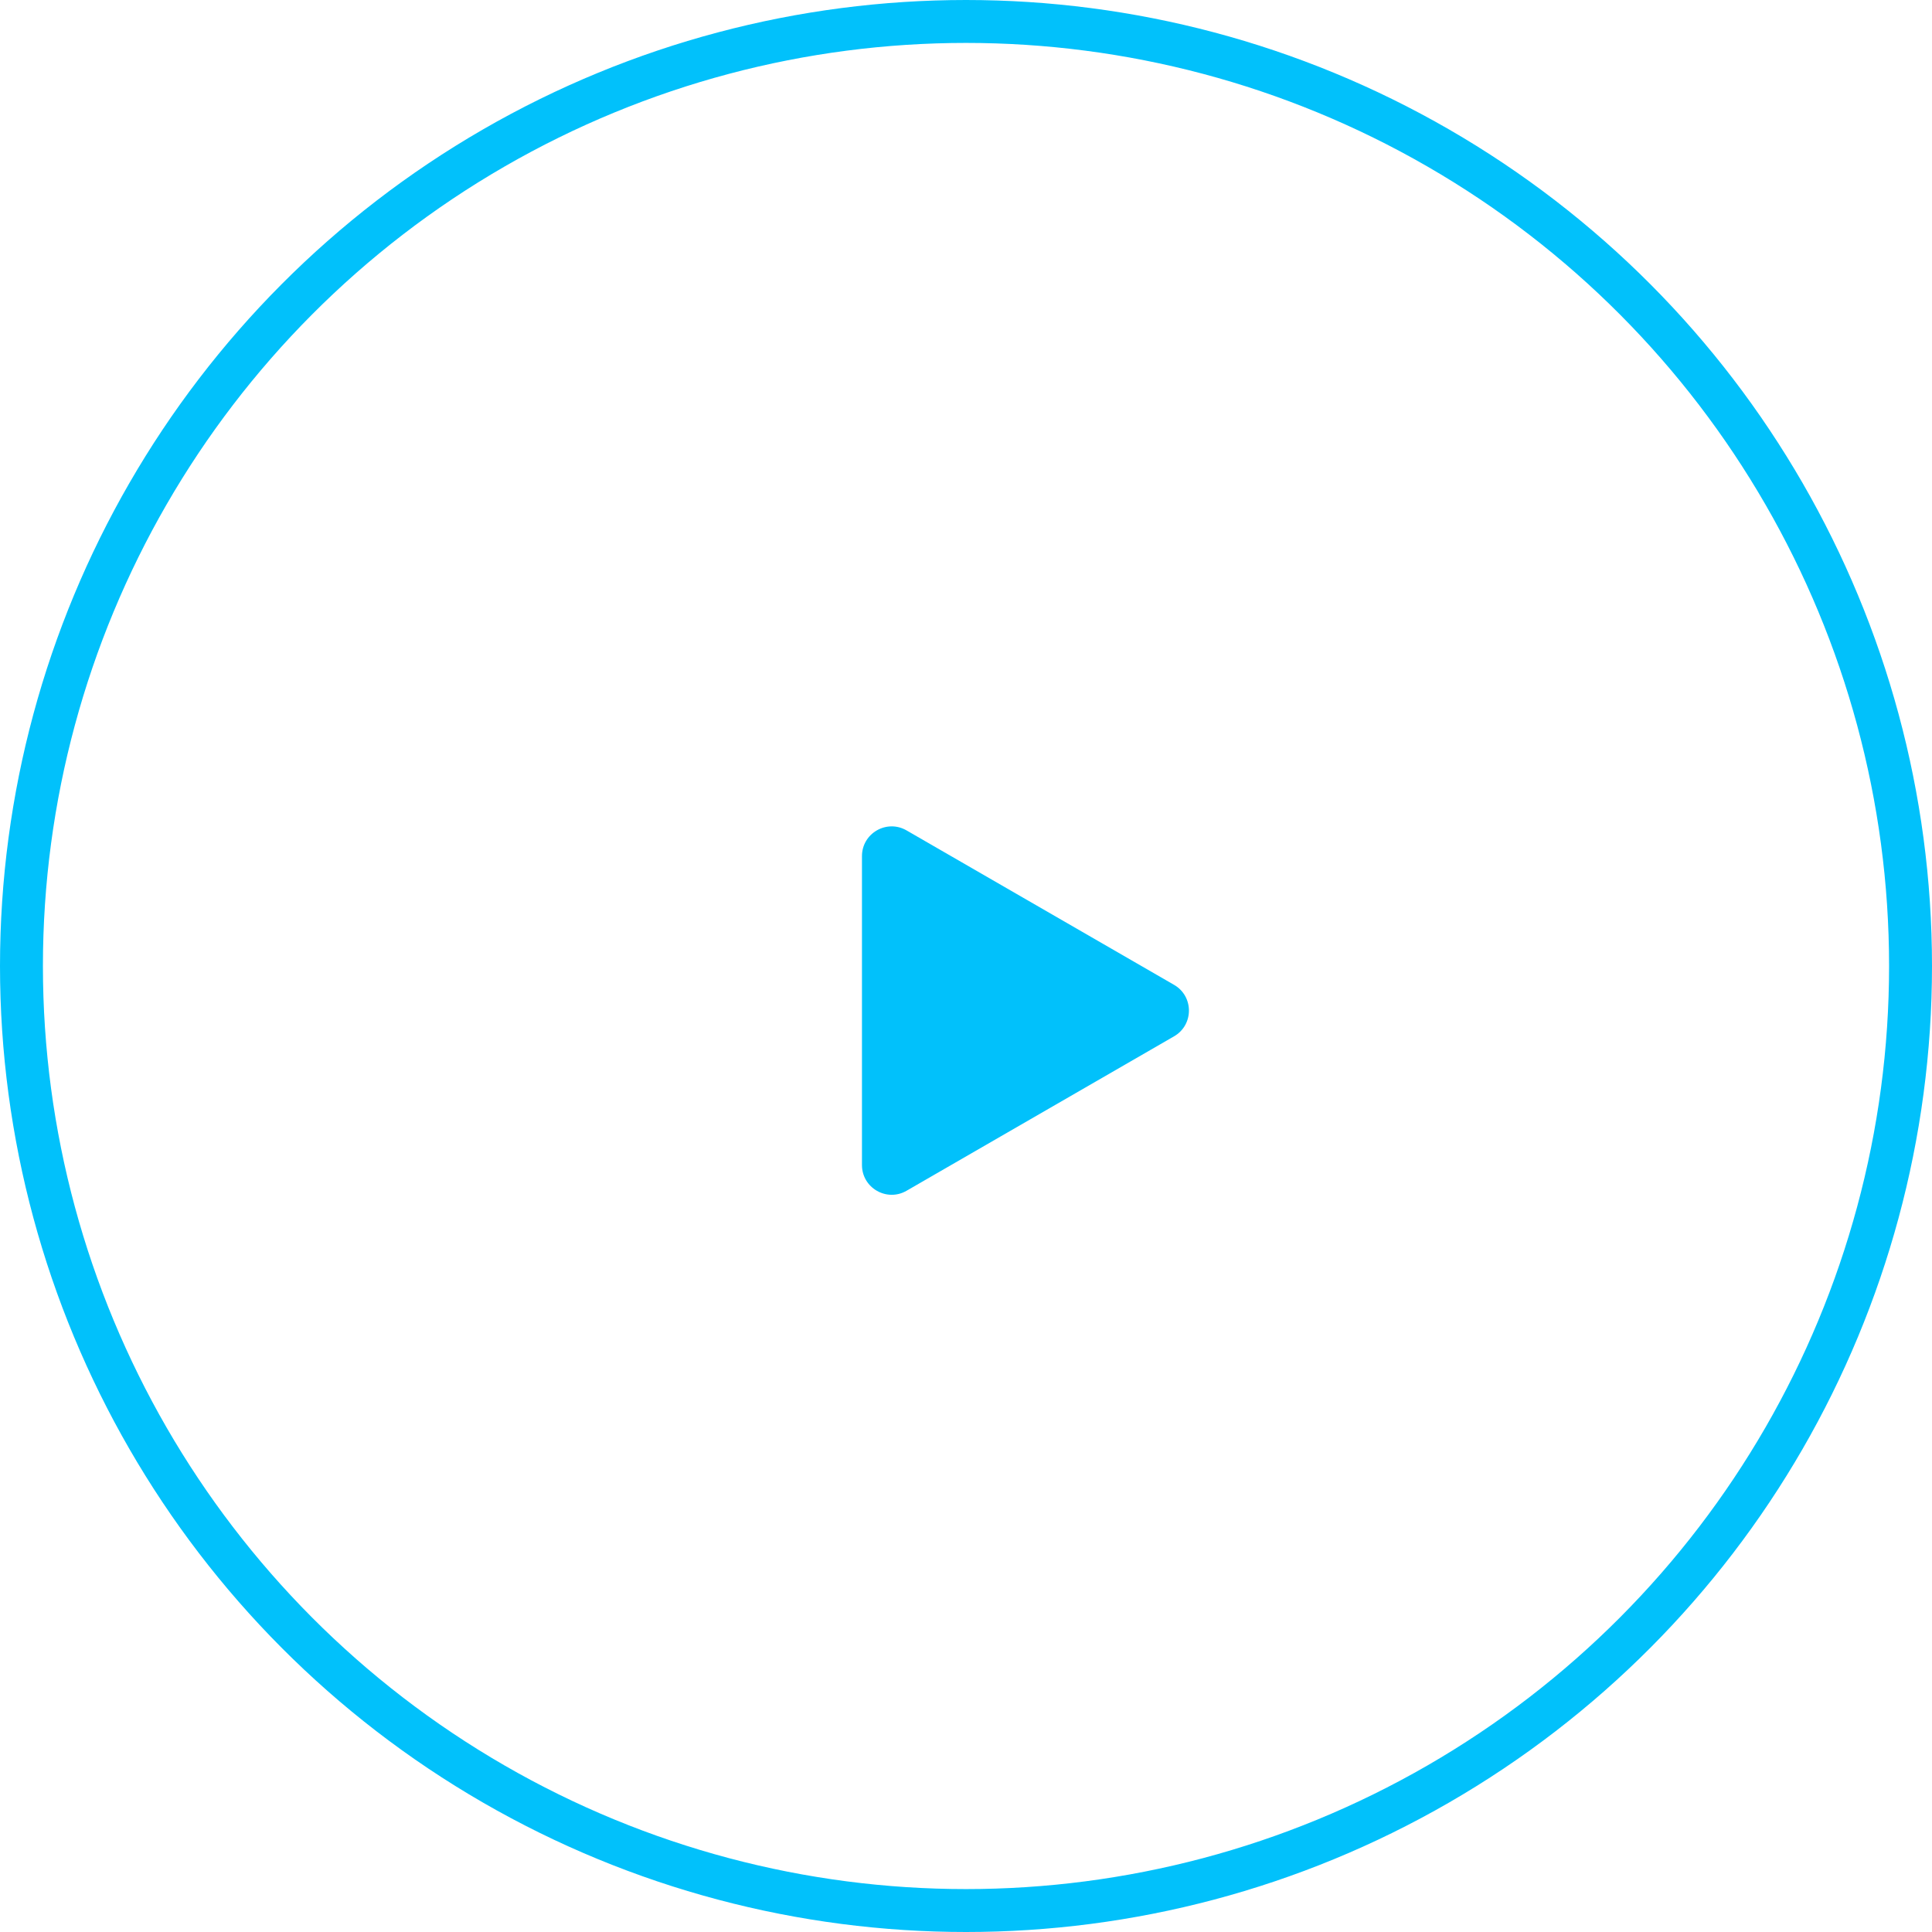 <svg width="65" height="65" viewBox="0 0 65 65" fill="none" xmlns="http://www.w3.org/2000/svg">
<circle cx="32.5" cy="32.5" r="31.778" stroke="#01c1fb" stroke-width="1.444"/>
<path d="M39.5 33.134C40.167 33.519 40.167 34.481 39.5 34.866L30.5 40.062C29.833 40.447 29 39.966 29 39.196L29 28.804C29 28.034 29.833 27.553 30.5 27.938L39.5 33.134Z" fill="#01c1fb"/>
</svg>
